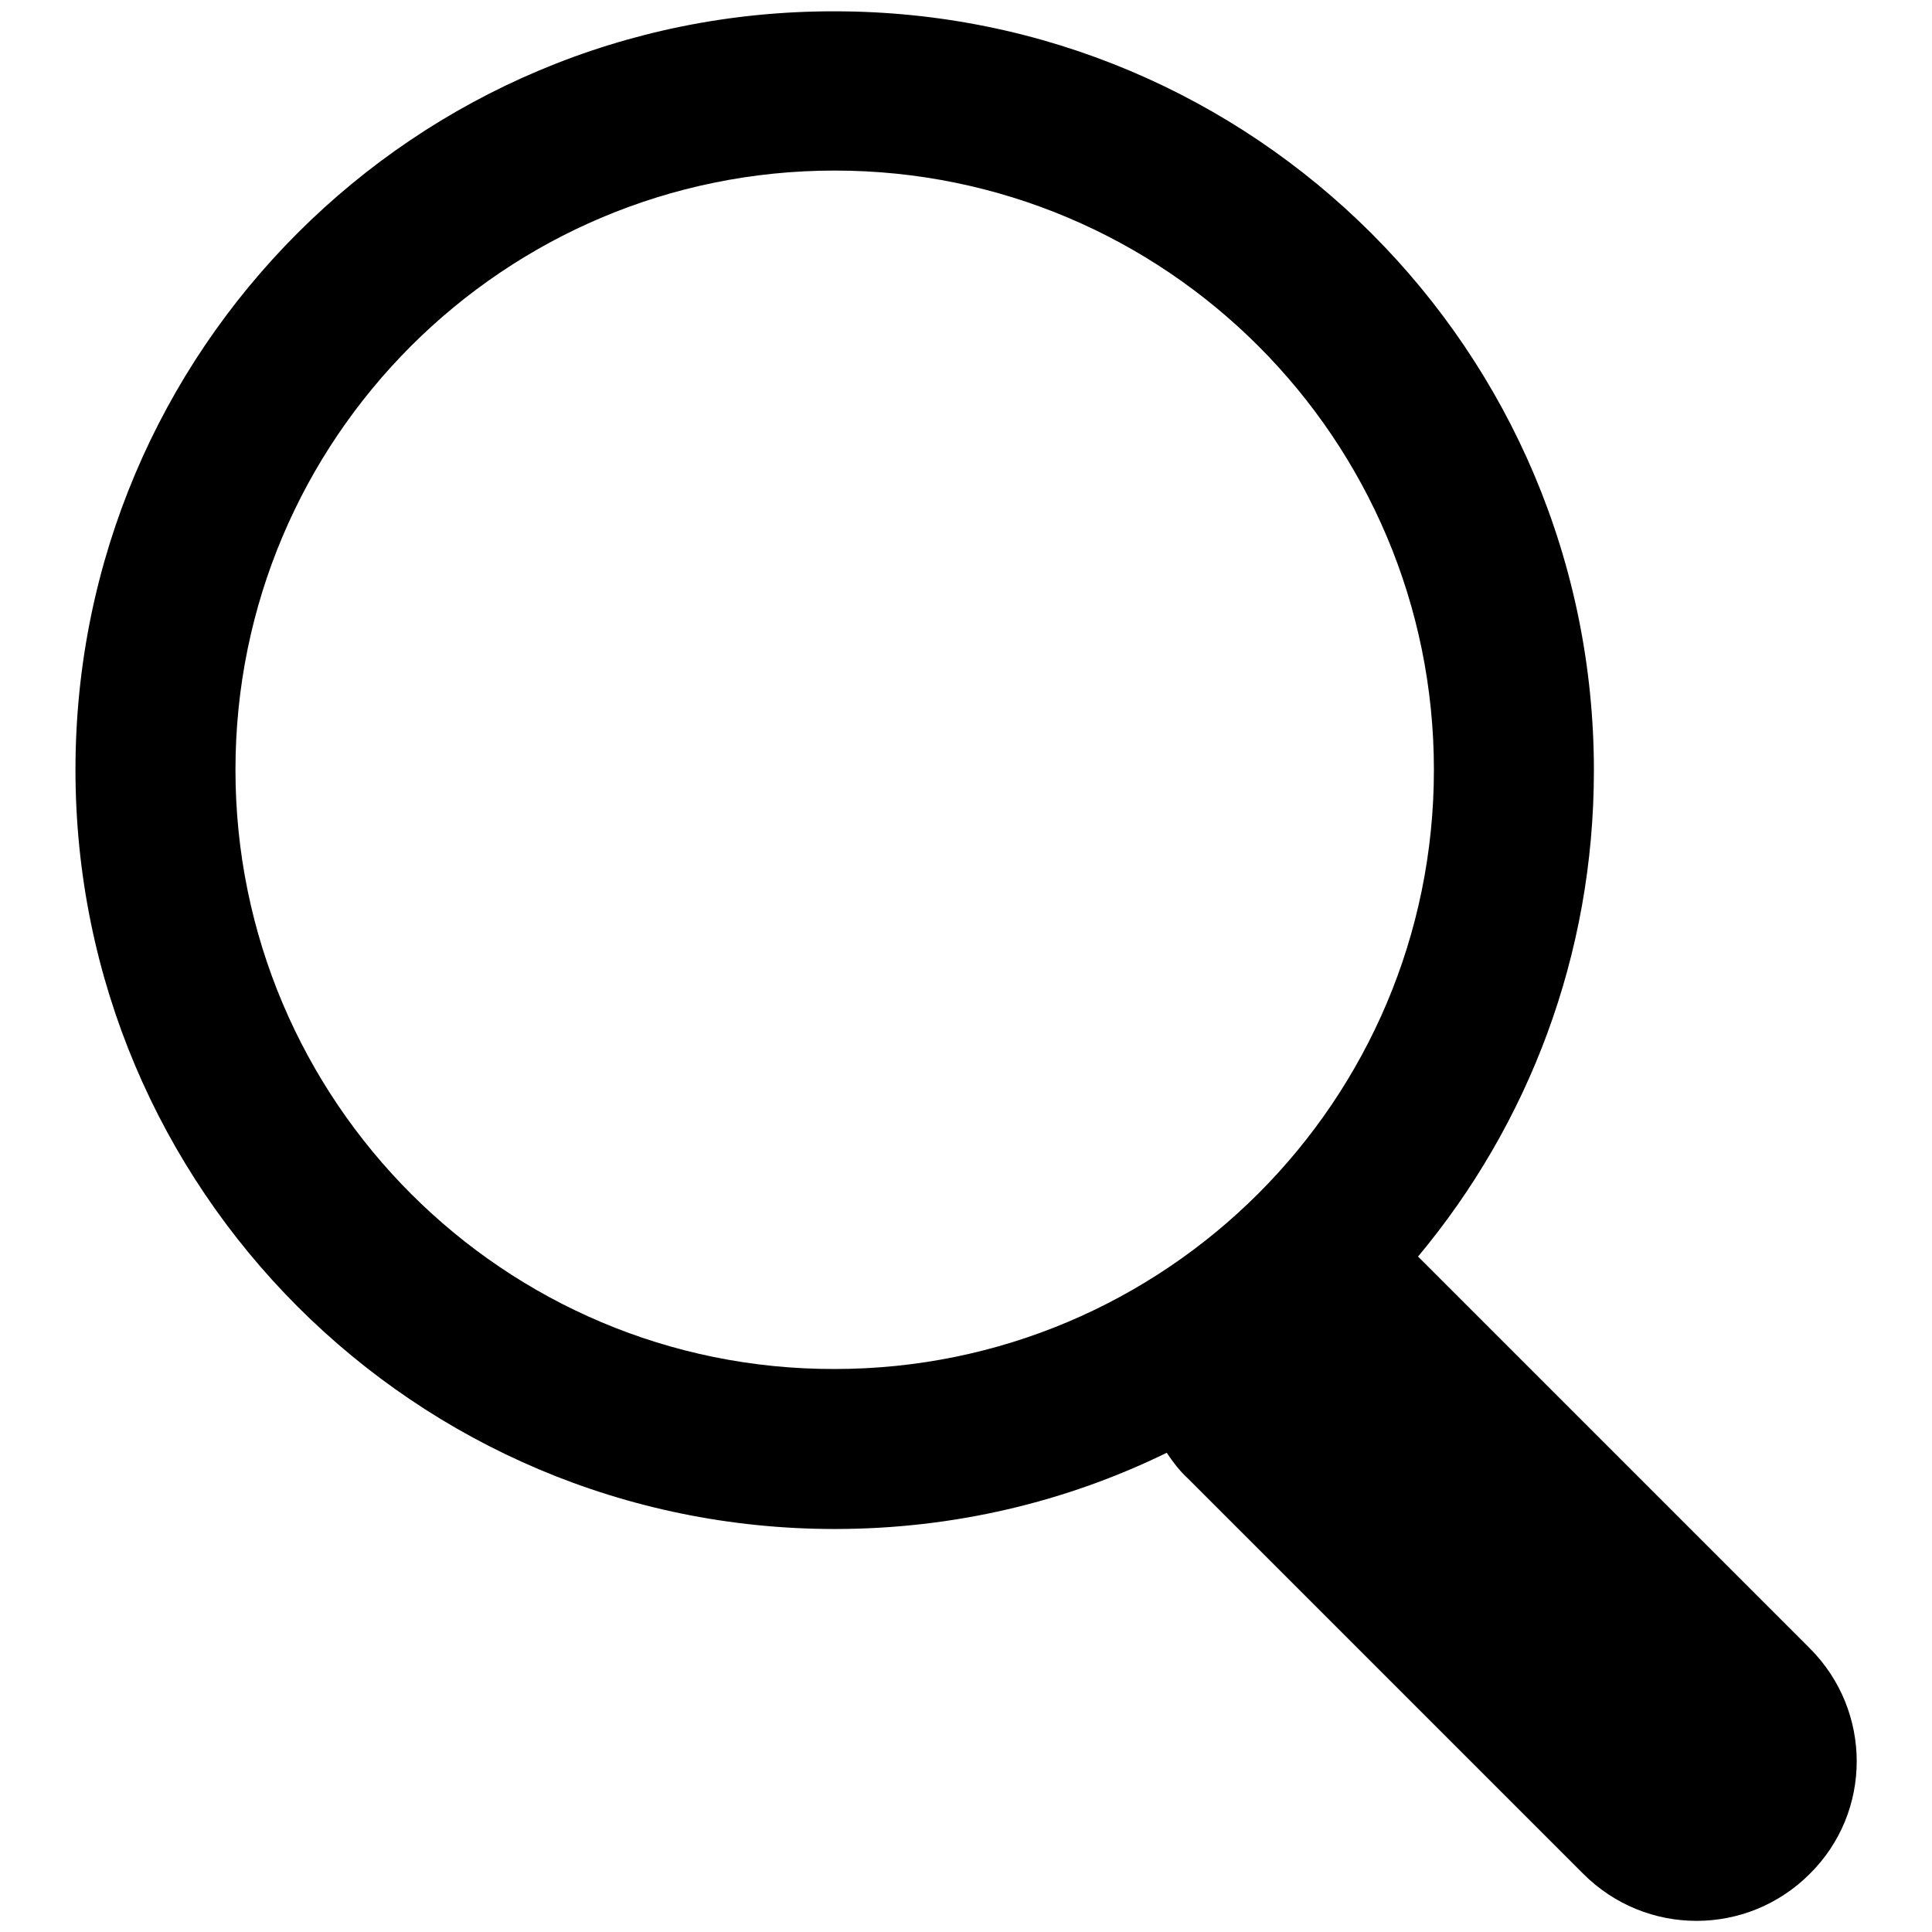 <?xml version="1.0" encoding="utf-8"?>
<!-- Svg Vector Icons : http://www.onlinewebfonts.com/icon -->
<!DOCTYPE svg PUBLIC "-//W3C//DTD SVG 1.1//EN" "http://www.w3.org/Graphics/SVG/1.1/DTD/svg11.dtd">
<svg version="1.1" xmlns="http://www.w3.org/2000/svg" xmlns:xlink="http://www.w3.org/1999/xlink" x="0px" y="0px" viewBox="0 0 256 256" enable-background="new 0 0 256 256" xml:space="preserve">
<g><g><path fill="#000000" d="M239.8,218.4l-51.9-51.9c14.6-17.5,23.3-39.9,23.3-64.4c0-55.6-45-100.6-100.6-100.6C55,1.4,10,46.4,10,102c0,55.6,45,100.6,100.6,100.6c15.8,0,30.7-3.6,44-10.1c0.8,1.2,1.7,2.4,2.8,3.4l52.4,52.4c8.3,8.3,21.7,8.3,30,0C248.1,240.1,248.1,226.7,239.8,218.4z M31.2,102c0-43.9,35.6-79.4,79.4-79.4c43.9,0,79.4,35.6,79.4,79.4c0,43.9-35.6,79.4-79.4,79.4C66.8,181.5,31.2,145.9,31.2,102z"/></g></g>
</svg>
